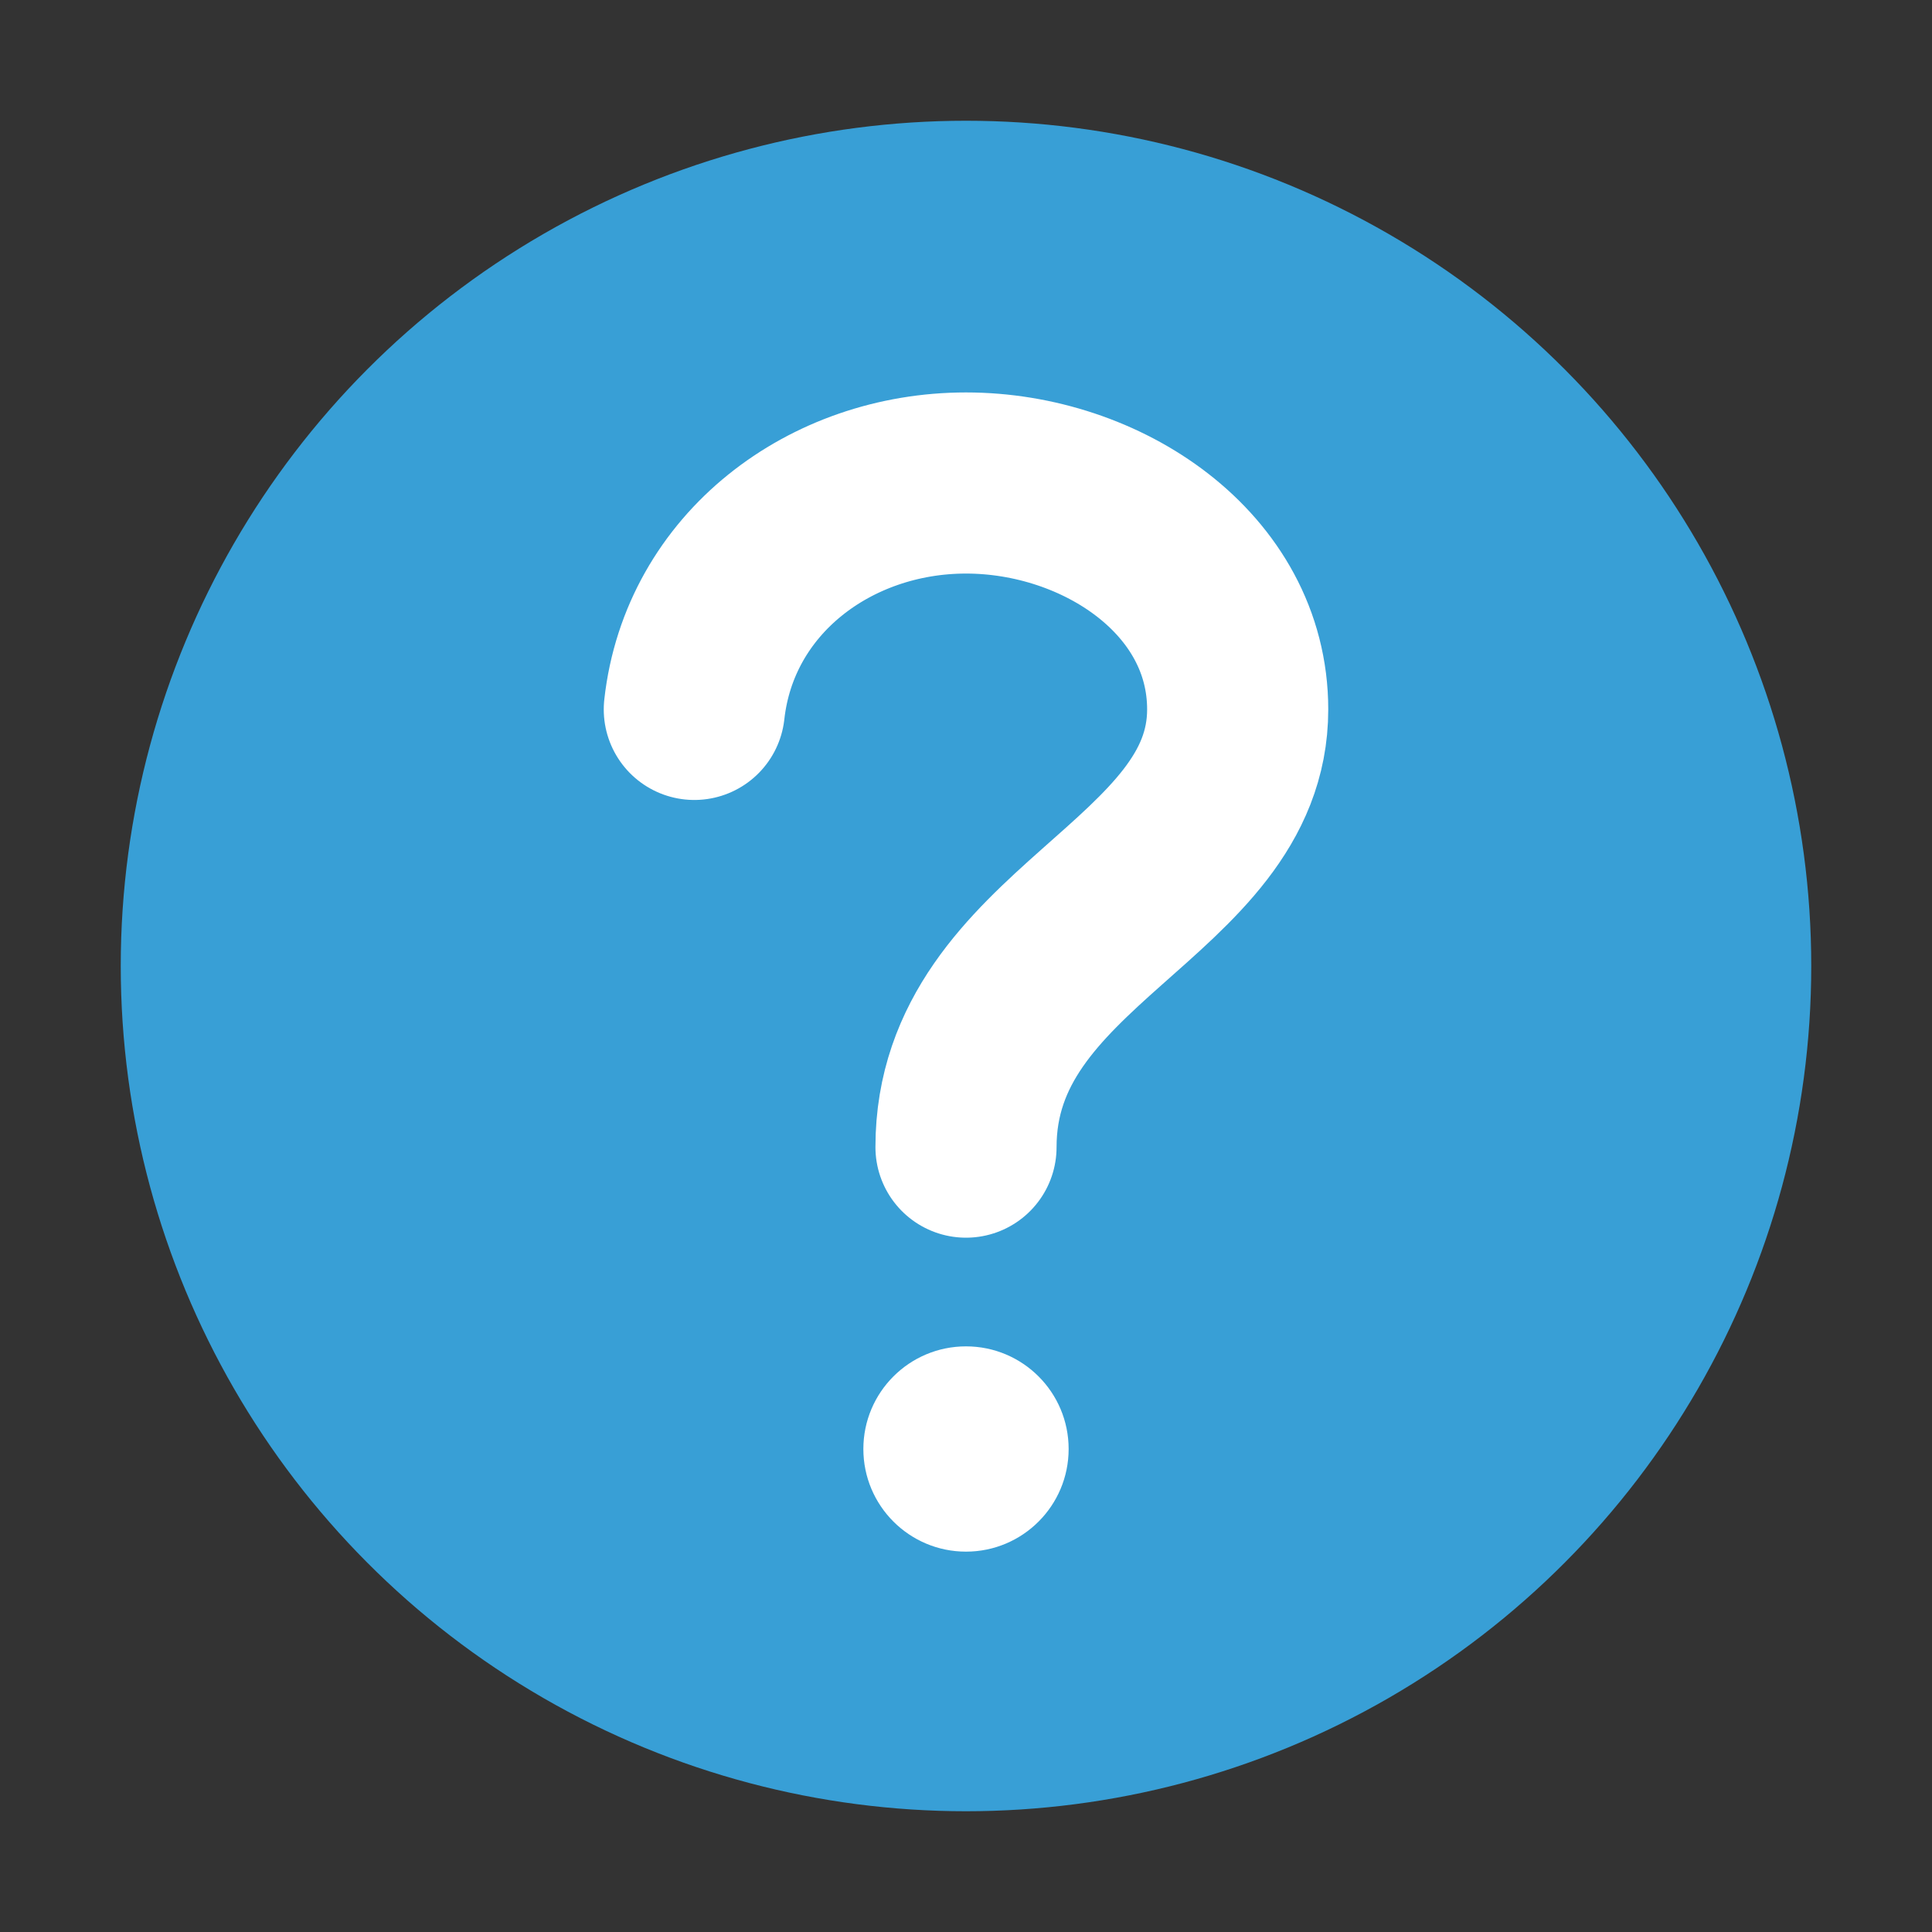 <svg xmlns="http://www.w3.org/2000/svg" width="32" height="32" viewBox="0 0 32 32">
  <rect x="0" y="0" width="32" height="32" fill="#333333" stroke="none"/>
  <g fill="none" fill-rule="evenodd">
    <circle cx="16" cy="16" r="14" fill="#389FD6"/>
    <circle cx="16" cy="24" r="1.7" fill="#FFF"/>
    <path stroke="#FFF" stroke-linecap="round" stroke-width="3" d="M11.5,11.75 C11.75,9.5 13.75,8 16,8 C18.25,8 20.5,9.5 20.5,11.75 C20.5,14.75 16,15.5 16,19"/>
  </g>
</svg>
